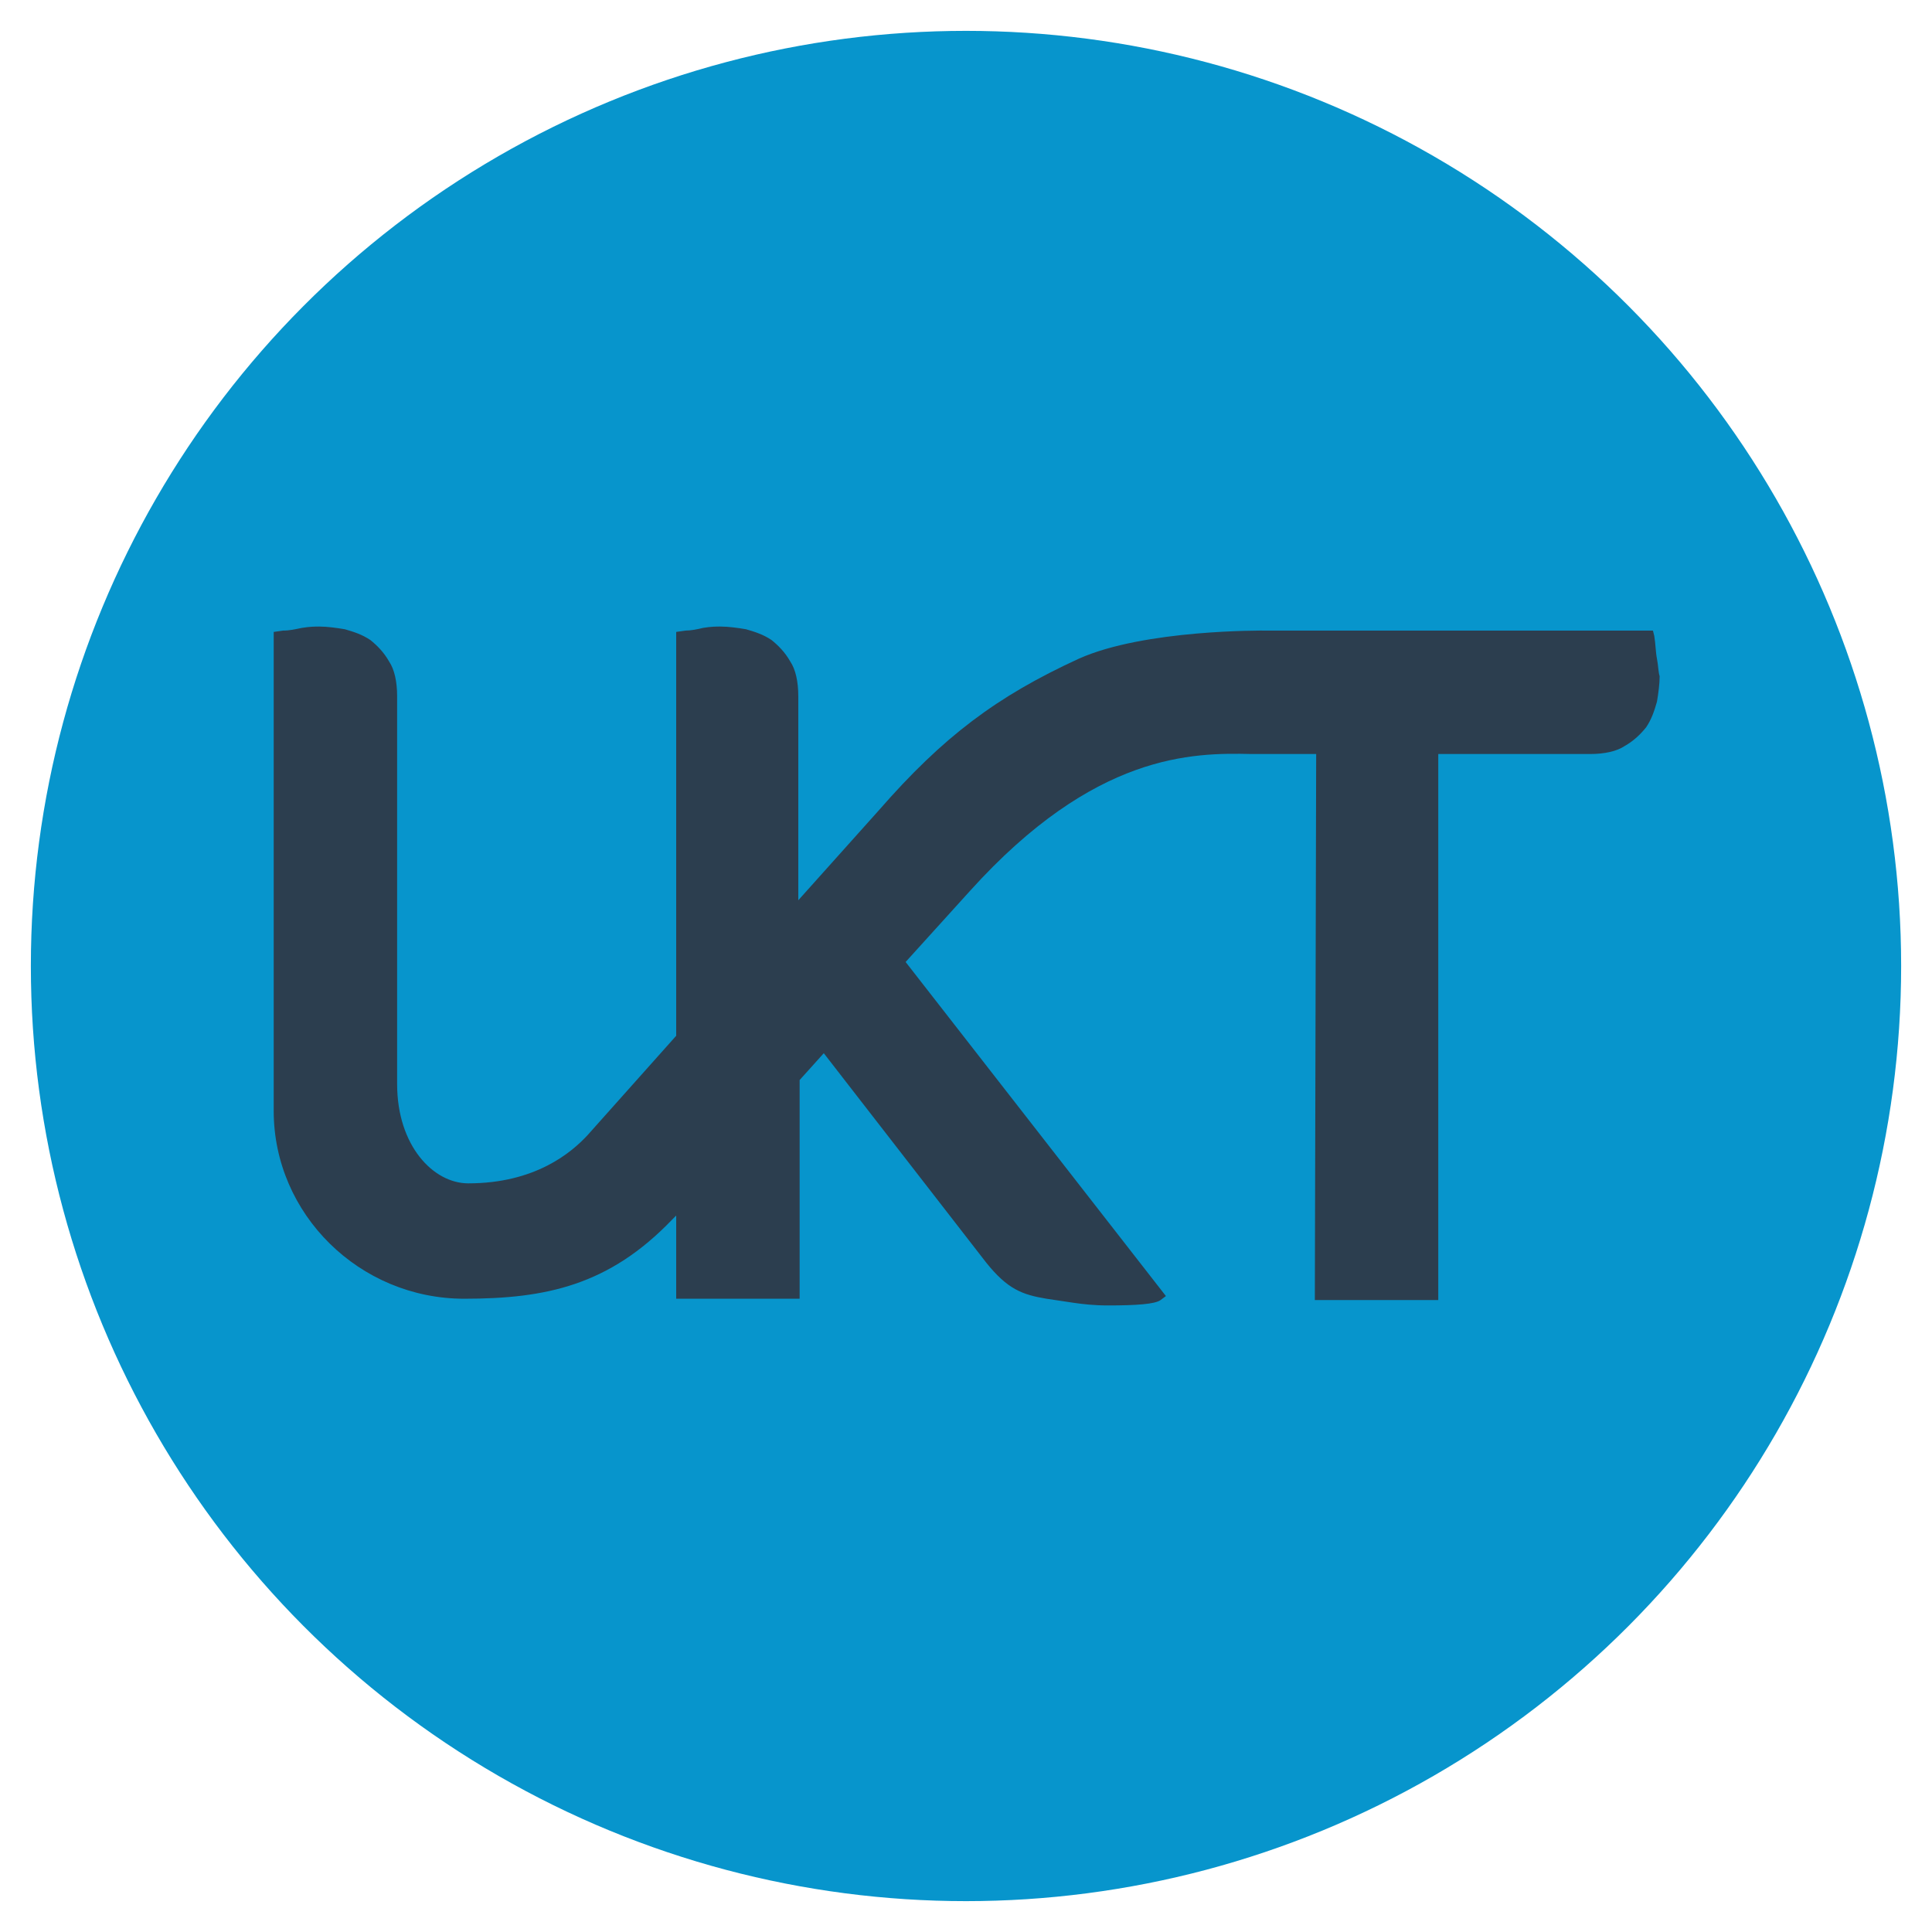 <?xml version="1.0" encoding="utf-8"?>
<!-- Generator: Adobe Illustrator 20.1.0, SVG Export Plug-In . SVG Version: 6.00 Build 0)  -->
<svg version="1.1" id="Layer_1" xmlns="http://www.w3.org/2000/svg" xmlns:xlink="http://www.w3.org/1999/xlink" x="0px" y="0px"
	 viewBox="0 0 144 144" style="enable-background:new 0 0 144 144;" xml:space="preserve">
<style type="text/css">
	.st0{fill:#0795CC;}
	.st1{fill:#2C3e4f;}
</style>
<circle class="st0" cx="1145" cy="499.9" r="59"/>
<path class="st1" d="M1188.5,480.5L1188.5,480.5c-0.1-0.5-0.1-0.9-0.2-1.4l-0.1-0.3l-24.5,0c-0.1,0-7.6-0.1-11.7,1.8
	c-5.2,2.3-8.6,4.9-12.6,9.6l-5.1,5.7l0-12.9c0-0.9-0.2-1.7-0.5-2.2c-0.3-0.6-0.7-1-1.2-1.3c-0.5-0.3-1-0.5-1.6-0.6
	c-0.5-0.1-1.1-0.2-1.6-0.2c-0.3,0-0.6,0-1.1,0.1c-0.4,0-0.8,0.1-1.2,0.2l-0.6,0.1l0,25.5l-5.6,6.2c-1,1.1-3.3,3-7.5,3
	c-2.2,0-4.5-2.4-4.5-6.3l0-24.5c0-0.9-0.2-1.7-0.5-2.2c-0.3-0.6-0.7-1-1.2-1.3c-0.5-0.3-1-0.5-1.6-0.6c-0.5-0.1-1.1-0.2-1.6-0.2
	c-0.3,0-0.6,0-1.1,0.1c-0.4,0-0.8,0.1-1.2,0.1l-0.6,0.1v30.2c0,6.5,5.4,11.9,12,11.9c5.2,0,9.1-0.8,13.1-5l0.2-0.3l0,5.2h7.8v-5.9
	v-8l1.5-1.7l10.2,13.2c1.3,1.7,2.3,2,3.8,2.3l0,0l1.7,0.2c0.6,0.1,1.3,0.1,2.2,0.1c1.8,0,3-0.1,3.3-0.3l0.3-0.2l-16.3-21.1l4-4.5
	c7.9-8.7,14-8.7,17.7-8.6c0.2,0,3.1,0,4.1,0L1167,521h7.8h0l0-34.4h9.6c0.9,0,1.7-0.2,2.2-0.5c0.6-0.3,1-0.7,1.3-1.2
	c0.3-0.5,0.5-1,0.6-1.6c0.1-0.5,0.2-1.1,0.2-1.6C1188.6,481.4,1188.6,481,1188.5,480.5z"/>
<circle class="st0" cx="72" cy="72" r="69.7"/>
<path class="st1" d="M123.5,49.1L123.5,49.1c-0.1-0.5-0.1-1.1-0.2-1.7l-0.1-0.4l-28.9,0c-0.1,0-9-0.1-13.9,2.1
	c-6.1,2.8-10.1,5.8-14.9,11.3l-6,6.7l0-15.2c0-1.1-0.2-2-0.6-2.6c-0.4-0.7-0.9-1.2-1.4-1.6c-0.6-0.4-1.2-0.6-1.9-0.8
	c-0.6-0.1-1.3-0.2-1.9-0.2c-0.3,0-0.7,0-1.3,0.1C52,46.9,51.5,47,51.1,47l-0.7,0.1l0,30.1l-6.6,7.4c-1.2,1.3-3.9,3.6-8.9,3.6
	c-2.6,0-5.3-2.8-5.3-7.4l0-28.9c0-1.1-0.2-2-0.6-2.6c-0.4-0.7-0.9-1.2-1.4-1.6c-0.6-0.4-1.2-0.6-1.9-0.8c-0.6-0.1-1.3-0.2-1.9-0.2
	c-0.3,0-0.7,0-1.3,0.1C22,46.9,21.6,47,21.1,47l-0.7,0.1v35.7c0,7.7,6.4,14,14.2,14c6.1,0,10.8-1,15.5-5.9l0.3-0.3l0,6.2h9.2v-6.9
	v-9.4l1.8-2l12.1,15.6c1.6,2,2.7,2.4,4.5,2.7l0,0l2,0.3c0.7,0.1,1.5,0.2,2.6,0.2c2.1,0,3.5-0.1,3.9-0.4l0.4-0.3L67.5,71.7l4.8-5.3
	c9.3-10.3,16.6-10.3,21-10.2c0.3,0,3.7,0,4.8,0L98,96.9h9.2h0l0-40.7h11.3c1.1,0,2-0.2,2.6-0.6c0.7-0.4,1.2-0.9,1.6-1.4
	c0.4-0.6,0.6-1.2,0.8-1.9c0.1-0.6,0.2-1.3,0.2-1.9C123.6,50.1,123.6,49.6,123.5,49.1z"/>
</svg>
